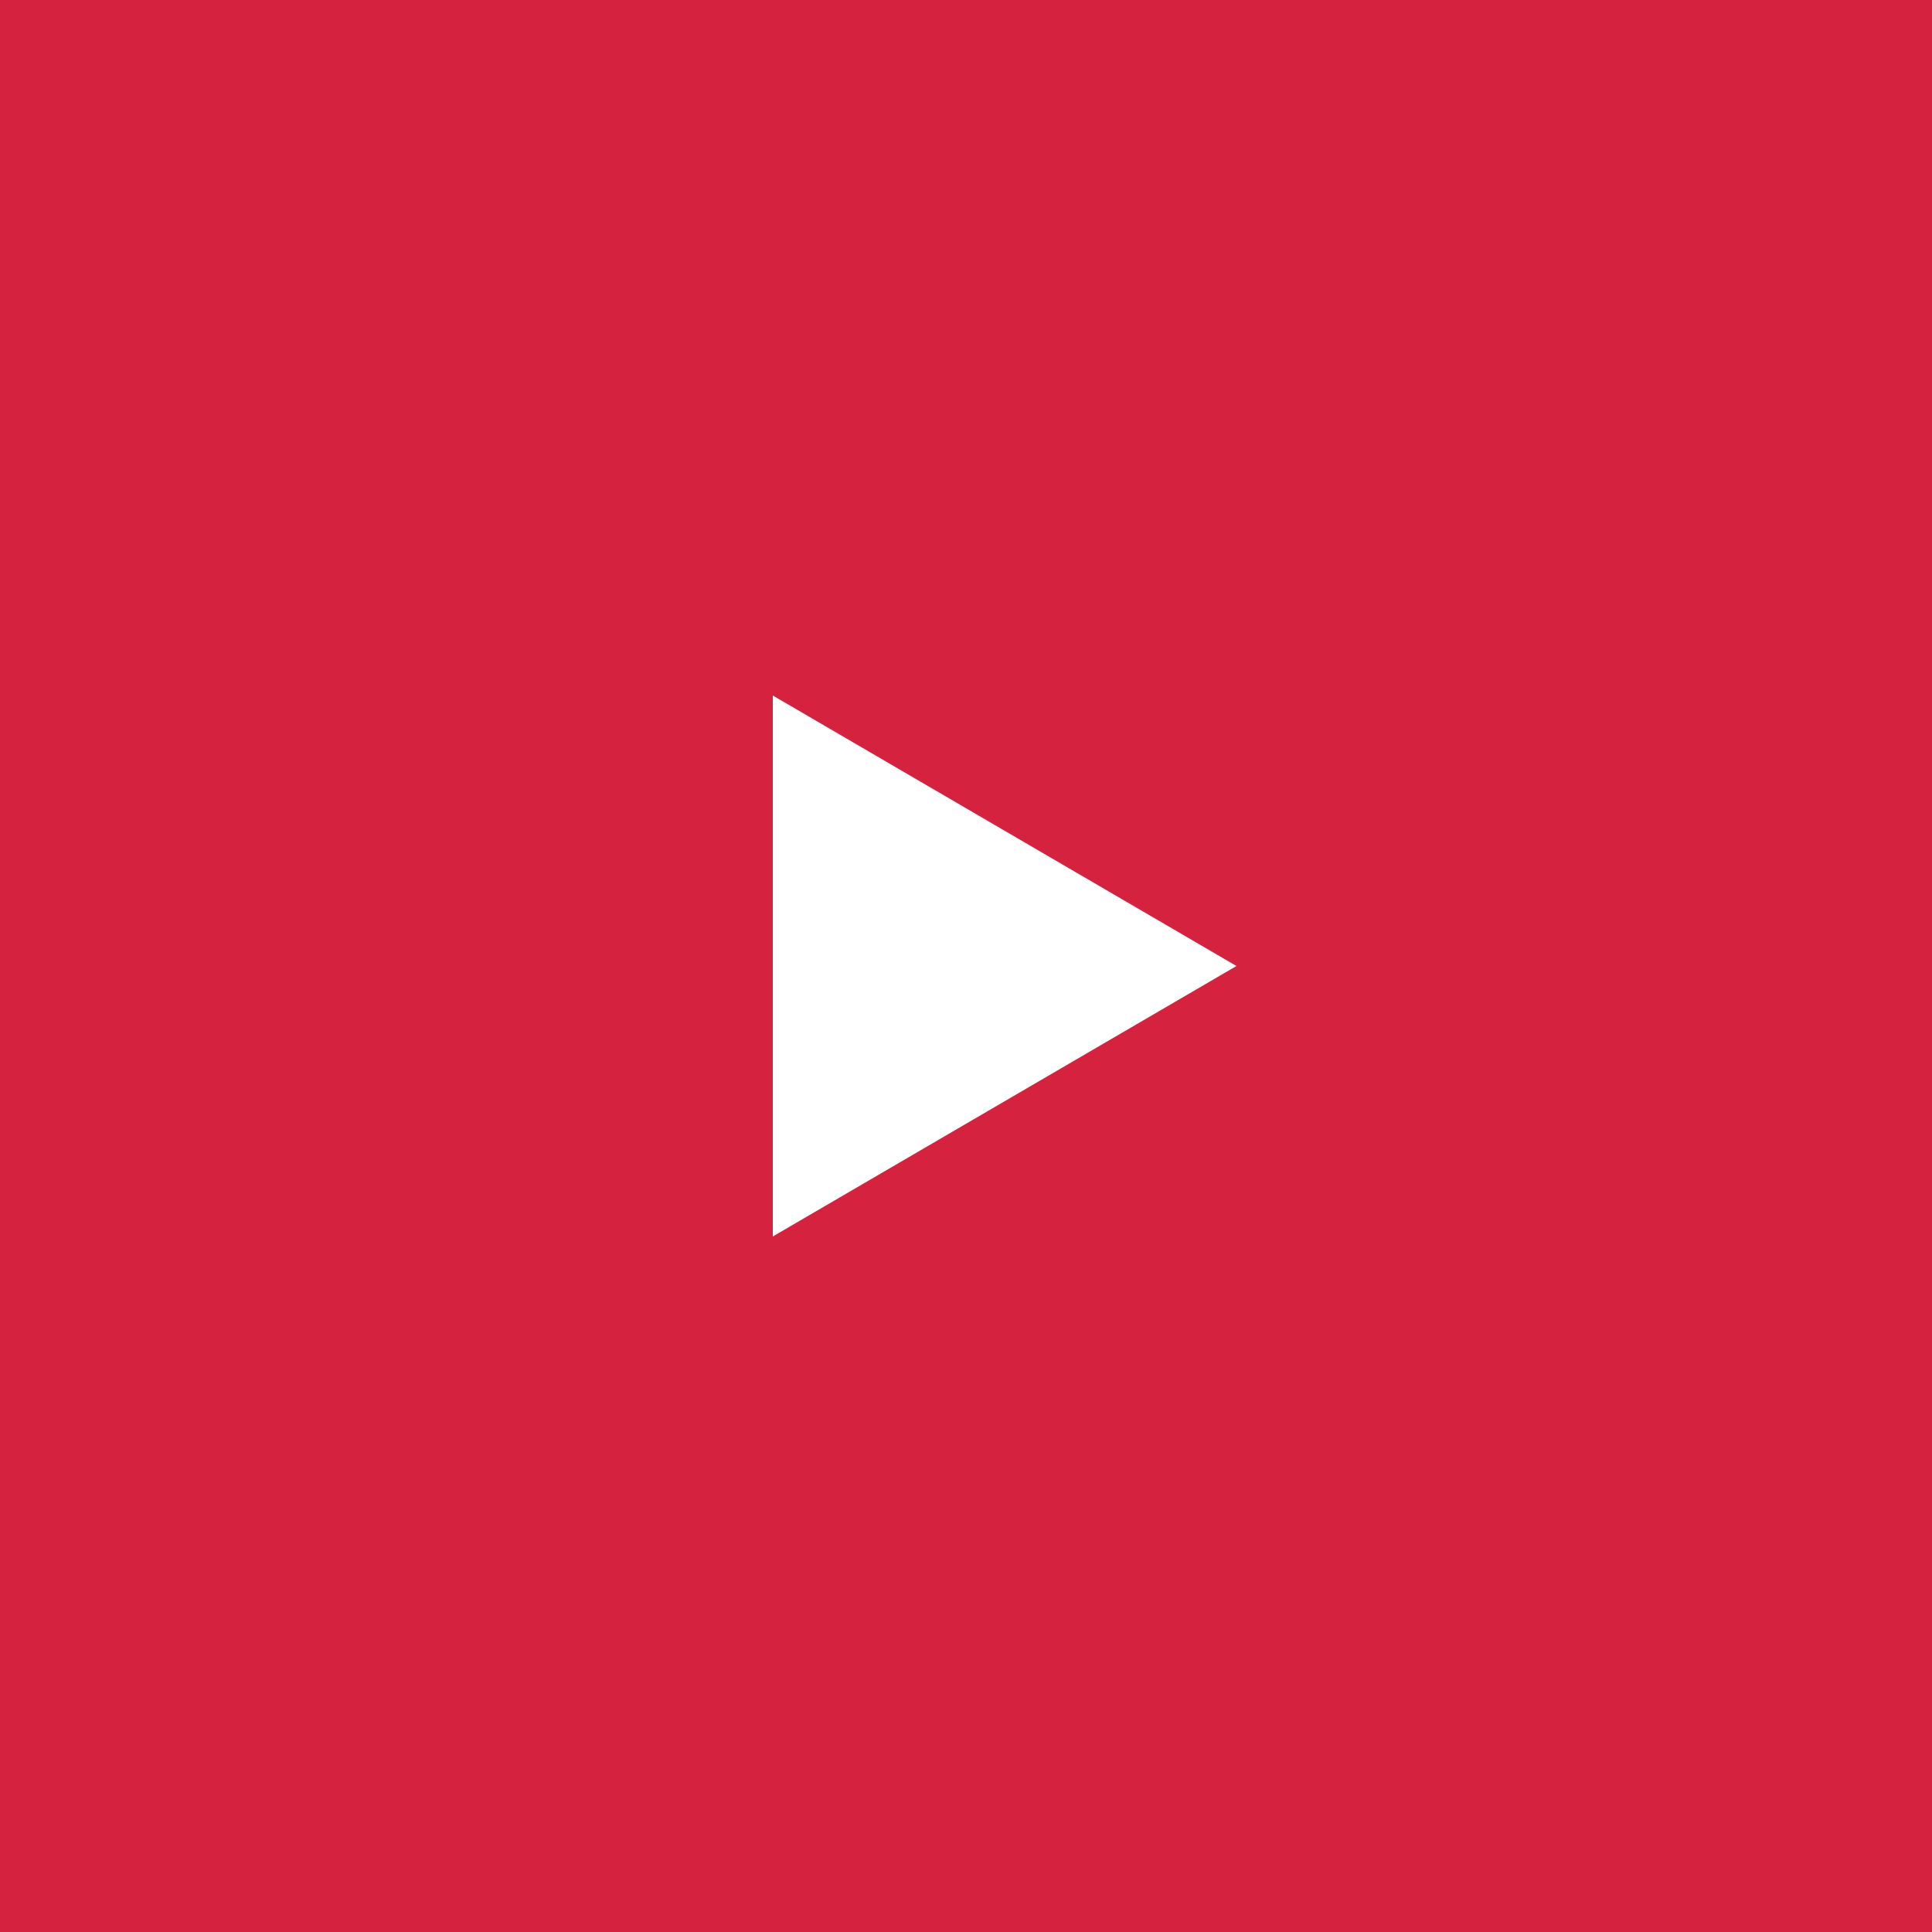 <svg width="25" height="25" viewBox="0 0 25 25" fill="none" xmlns="http://www.w3.org/2000/svg">
<rect x="0" y="0" width="25" height="25" fill="#333333" stroke="none"/>
<rect y="25" width="25" height="25" transform="rotate(-90 0 25)" fill="#D5223E"/>
<path d="M16 12.5L10 9V16L16 12.5Z" fill="white"/>
</svg>

